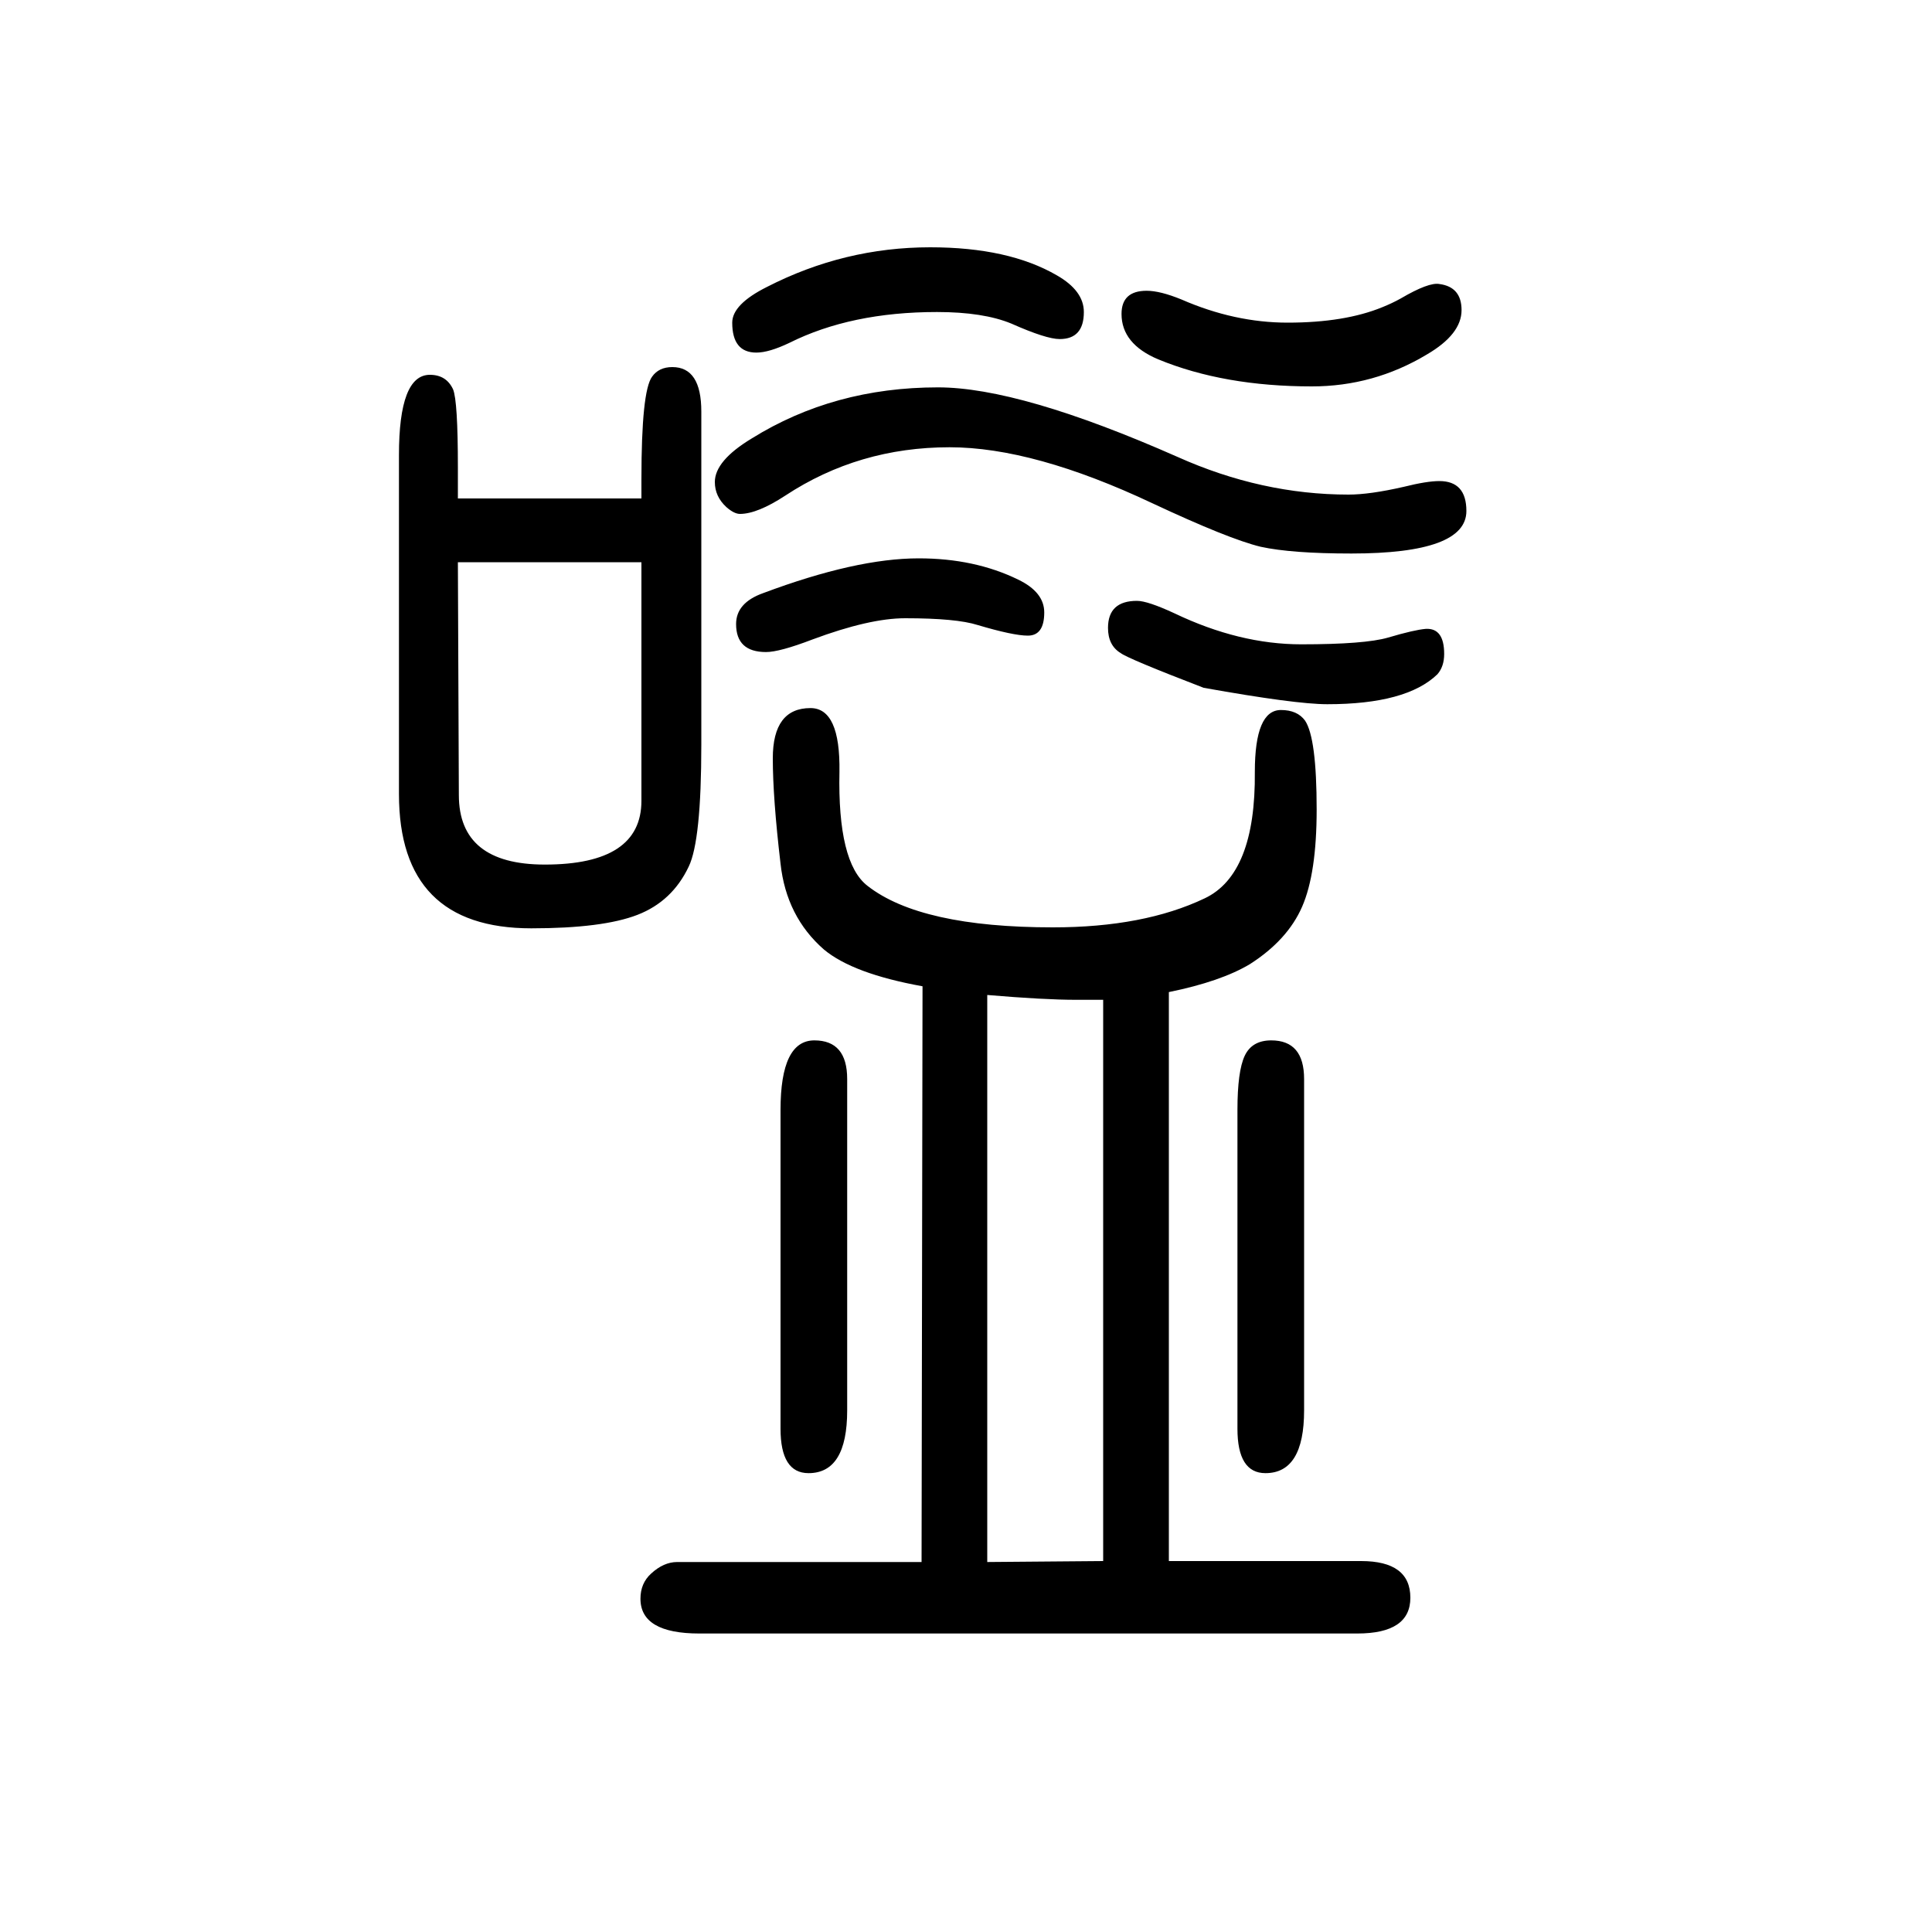 <svg xmlns="http://www.w3.org/2000/svg" xmlns:xlink="http://www.w3.org/1999/xlink" height="100" width="100" version="1.1"><path d="M954 33l1 596q-72 13 -102 38q-39 34 -45 89q-8 68 -8 109q0 52 39 52q31 0 30 -66q-2 -94 29 -118q55 -43 192 -43q94 0 157 30q53 25 52 131q0 64 27 64q17 0 25 -11q12 -18 12 -92q0 -66 -15 -100.5t-54 -59.5q-30 -18 -84 -29v-589h199q51 0 51 -38q0 -37 -55 -37
h-681q-61 0 -61 36q0 16 11 26q13 12 27 12h253zM1022 620v-587l120 1v581h-28q-33 0 -92 5zM664 1134v20q0 91 11 106q7 10 21 10q30 0 30 -46v-345q0 -99 -13 -126q-17 -36 -53 -50t-110 -14q-137 0 -137 139v351q0 83 32 83q17 0 24 -15q5 -12 5 -81v-32h190zM664 1068
h-190l1 -241q0 -72 89 -72q100 0 100 66v247zM808 171v330q0 72 35 72q34 0 34 -40v-343q0 -65 -40 -65q-29 0 -29 46zM1281 171v330q0 40 7.5 56t27.5 16q34 0 34 -40v-343q0 -65 -40 -65q-29 0 -29 46zM971 1249q85 0 248 -72q87 -39 177 -39q22 0 57 8q24 6 37 6
q28 0 28 -31q0 -44 -119 -44q-62 0 -94 7q-33 8 -112 45q-123 58 -210 58q-94 0 -170 -50q-29 -19 -47 -19q-6 0 -14 7q-12 11 -12 26q0 22 38 45q85 53 193 53zM963 1394q81 0 131 -29q28 -16 28 -38q0 -28 -25 -28q-14 0 -50 16q-29 12 -77 12q-89 0 -153 -32
q-21 -10 -34 -10q-25 0 -25 31q0 19 36 37q80 41 169 41zM951 1072q58 0 103 -22q27 -13 27 -34q0 -24 -17 -24q-15 0 -52 11q-22 7 -75 7q-37 0 -96 -22q-34 -13 -48 -13q-31 0 -31 29q0 22 28 32q96 36 161 36zM1177 1028q11 0 39 -13q67 -32 131 -32q66 0 90 7q27 8 39 9
q19 1 19 -26q0 -13 -7 -21q-32 -31 -114 -31q-33 0 -128 17q-78 30 -86 36q-13 8 -13 26q0 28 30 28zM1490 1356q23 -3 23 -27q0 -25 -36 -46q-55 -33 -119 -33q-91 0 -159 28q-38 16 -38 47q0 24 26 24q14 0 36 -9q55 -24 110 -24q59 0 98 16q10 4 19 9q29 17 40 15z" style="" transform="scale(0.05 -0.05) translate(0 -1650)"/></svg>